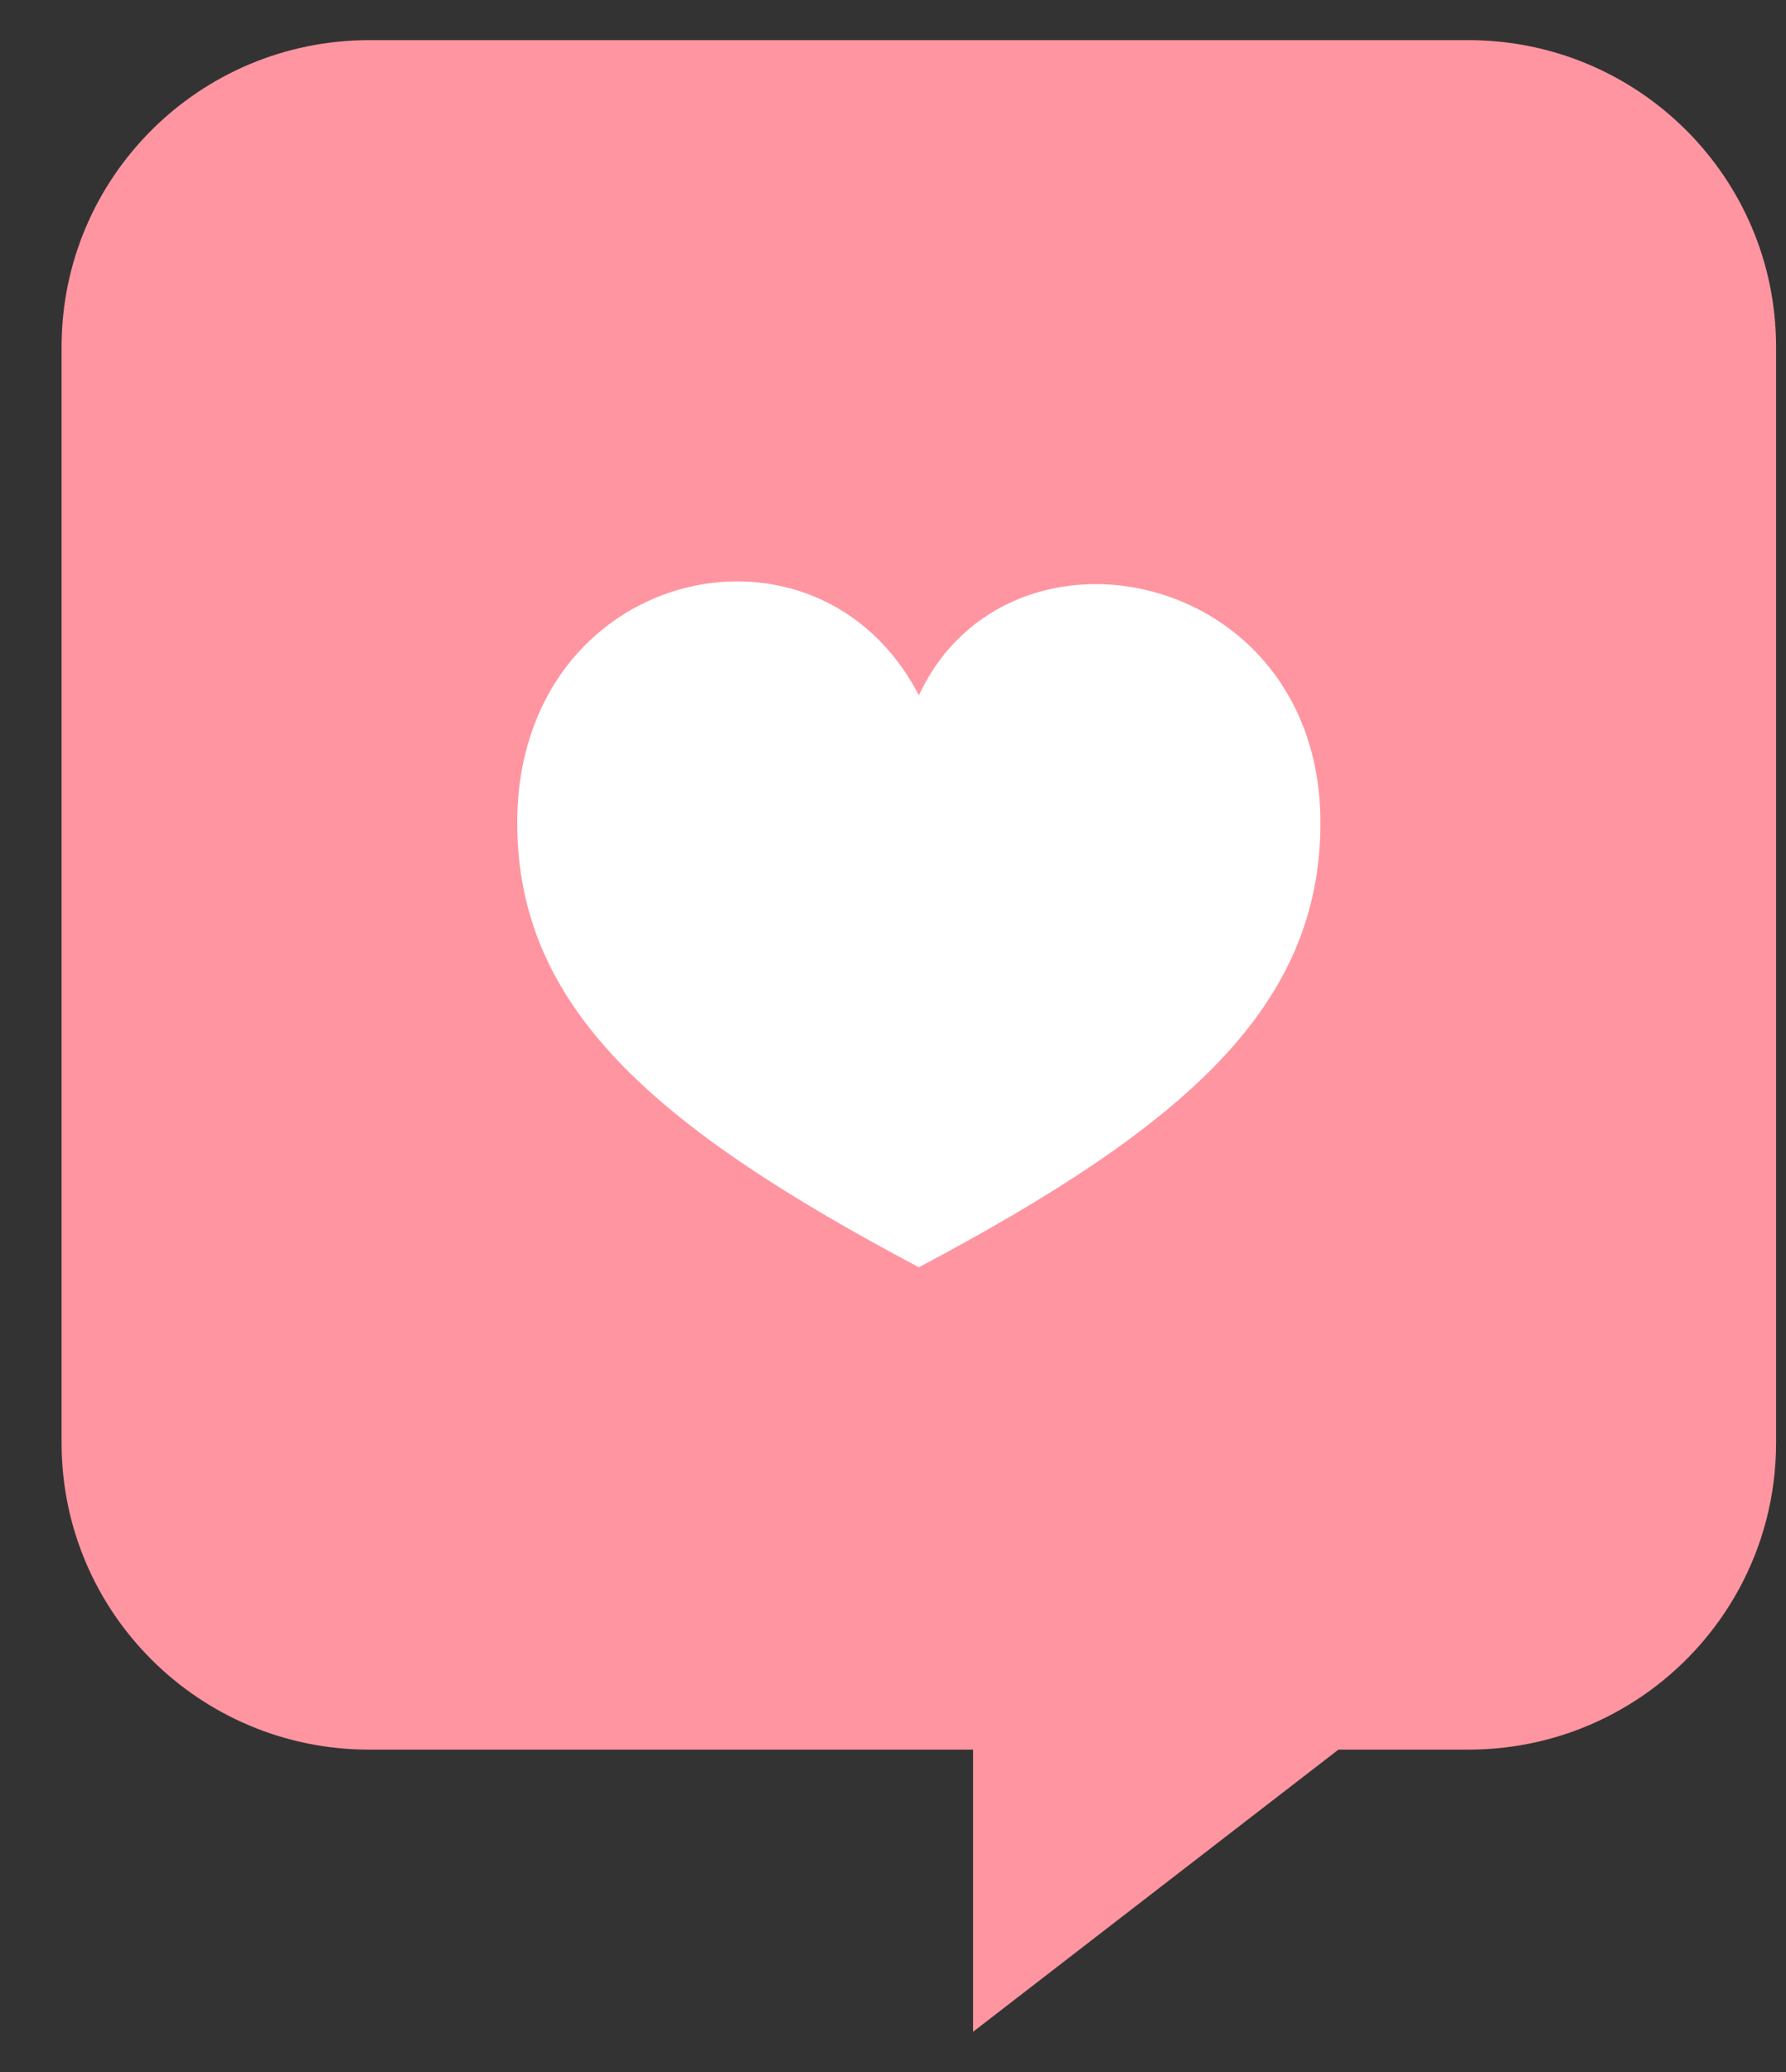 <svg width="25" height="29" viewBox="0 0 25 29" fill="none" xmlns="http://www.w3.org/2000/svg">
<rect x="0" y="0" width="25" height="29" fill="#333333" stroke="none"/>
<path fill-rule="evenodd" clip-rule="evenodd" d="M13.922 0.562H20.555C22.933 0.562 24.861 2.484 24.861 4.855V20.195C24.861 21.677 24.108 22.984 22.963 23.755C22.533 24.044 22.048 24.259 21.527 24.378C21.215 24.45 20.89 24.488 20.555 24.488H18.735L13.621 28.437L13.621 28.437V24.488H5.168C2.79 24.488 0.862 22.566 0.862 20.195V4.855C0.862 2.484 2.79 0.562 5.168 0.562H13.938C13.932 0.562 13.927 0.562 13.922 0.562Z" fill="#FF95A0"/>
<path d="M12.862 17.737C16.564 15.774 18.483 14.104 18.483 11.517C18.483 7.948 14.111 7.055 12.862 9.732C11.434 6.966 7.24 7.948 7.24 11.517C7.24 14.104 9.159 15.774 12.862 17.737Z" fill="white"/>
</svg>
